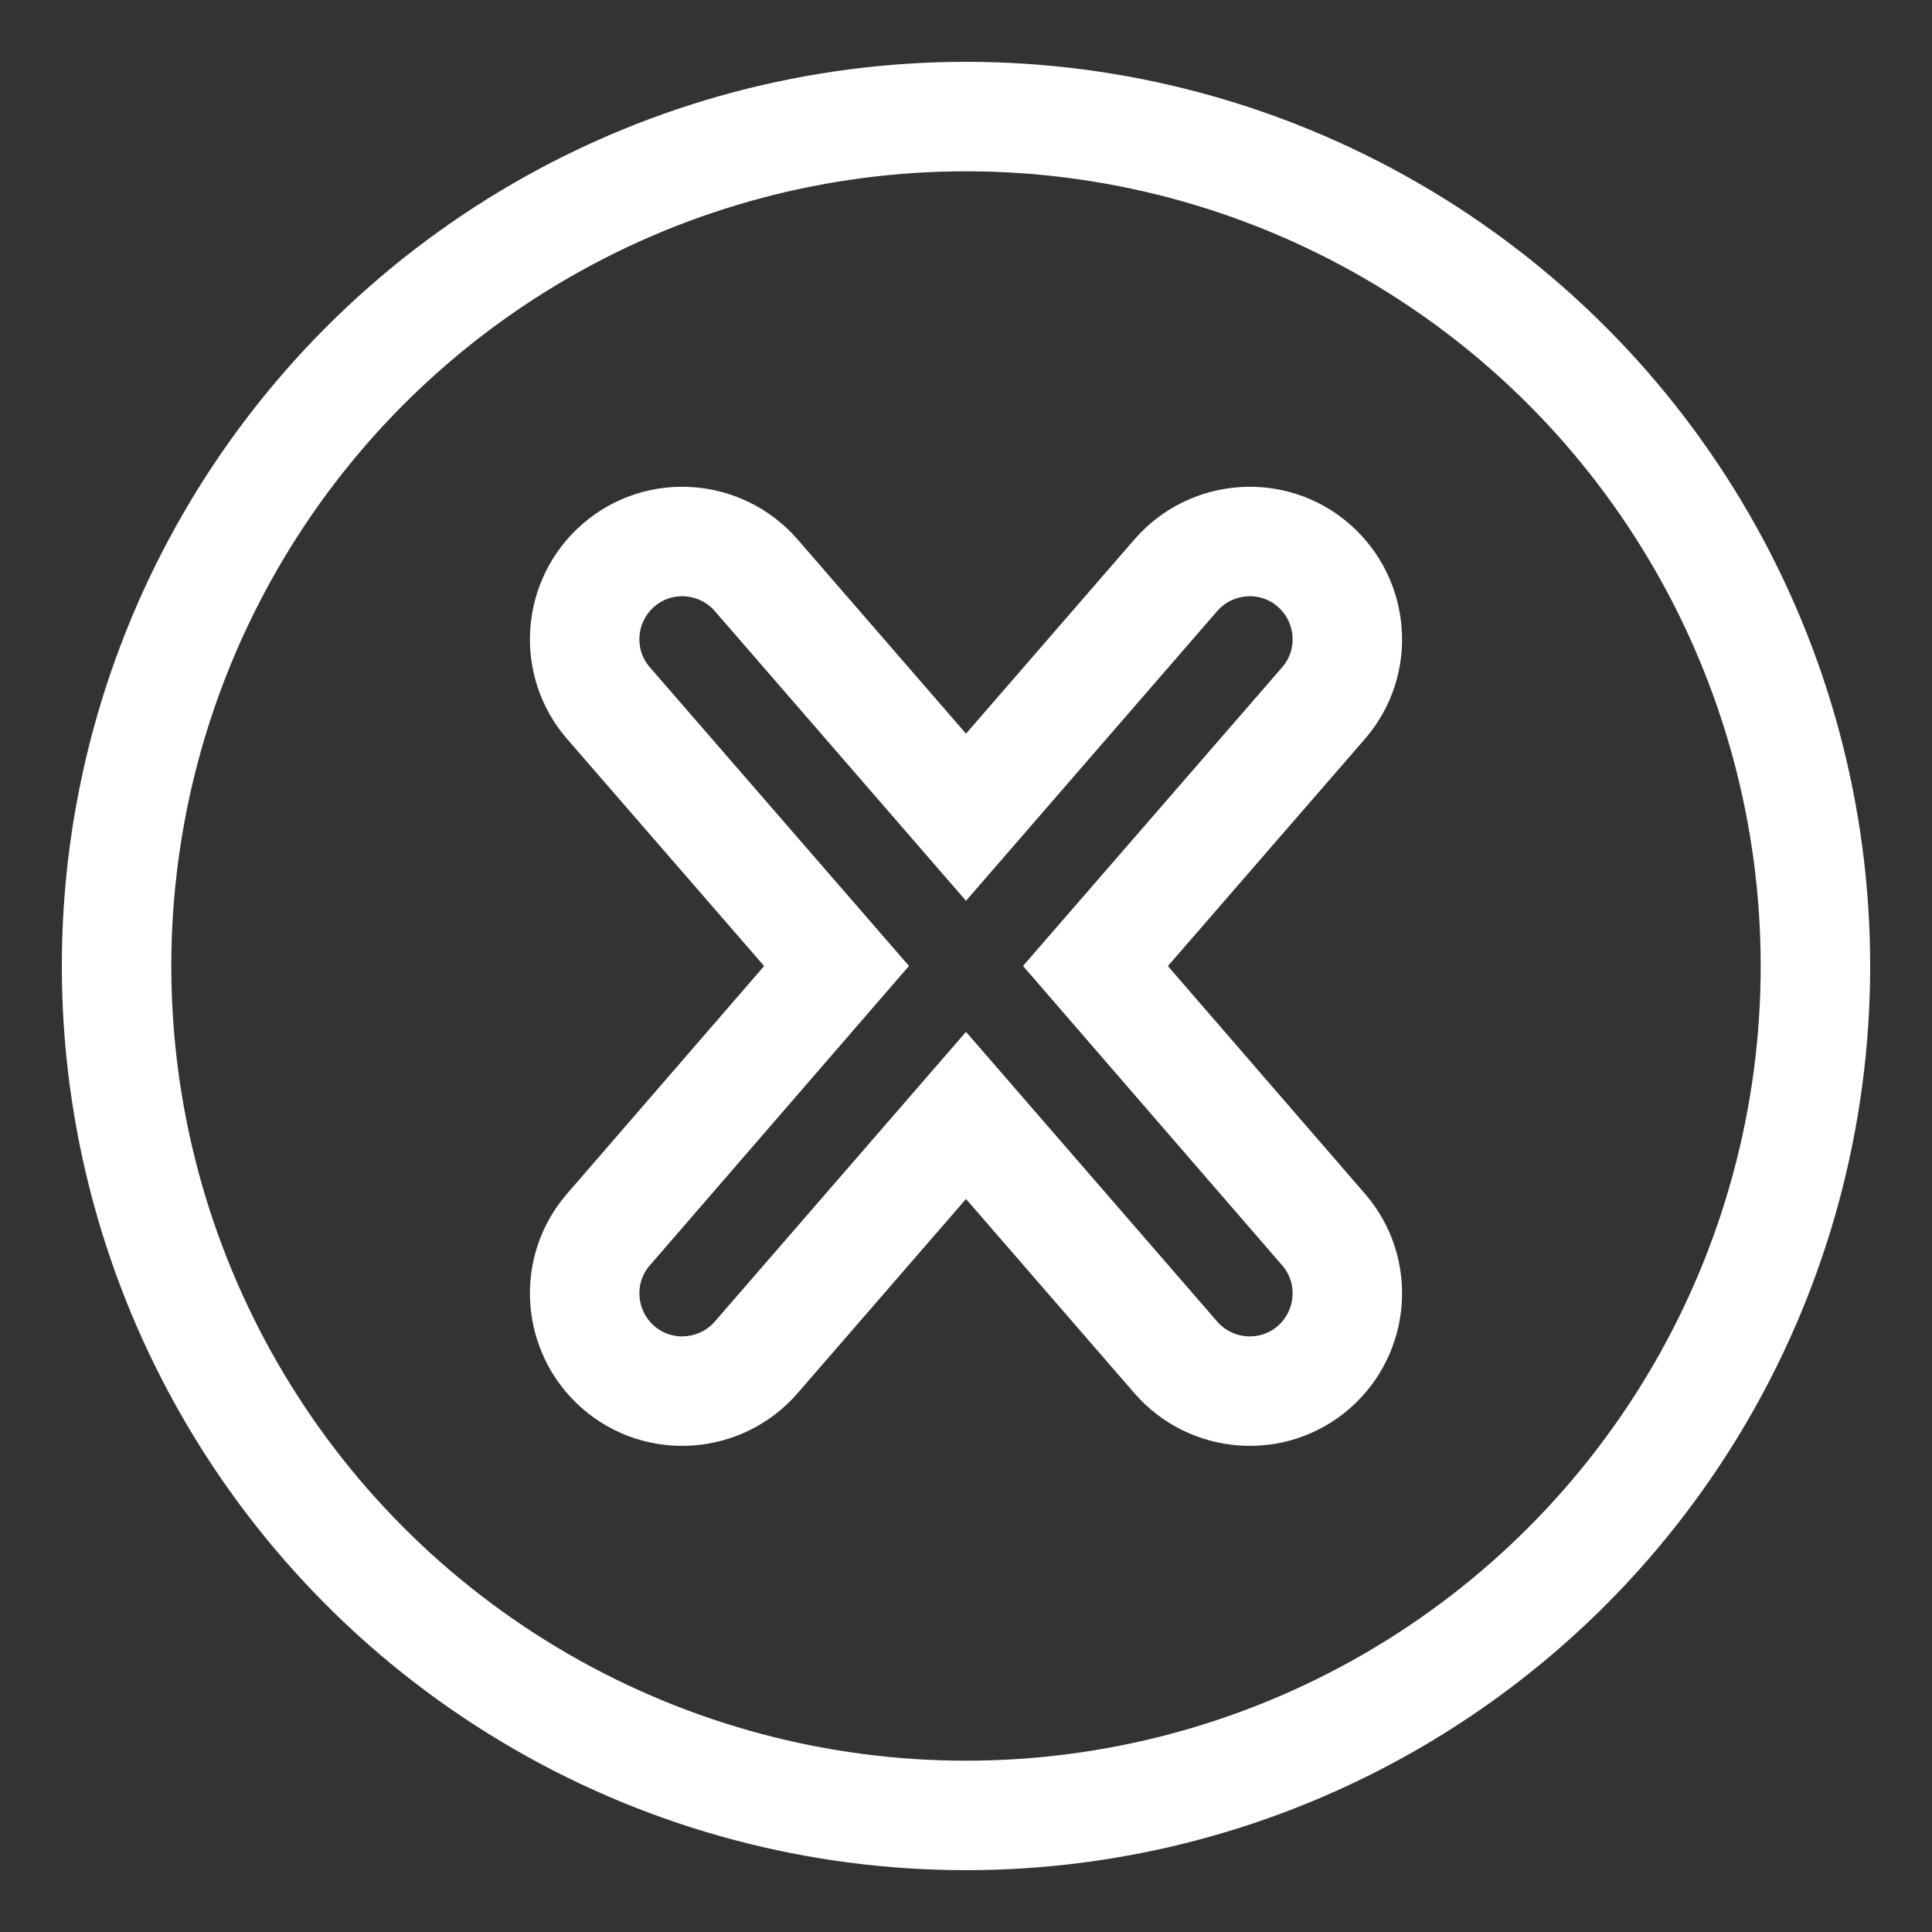 <?xml version="1.0" encoding="utf-8"?>
<!-- Generator: Adobe Illustrator 27.4.1, SVG Export Plug-In . SVG Version: 6.00 Build 0)  -->
<svg version="1.1" id="Capa_1" xmlns="http://www.w3.org/2000/svg" xmlns:xlink="http://www.w3.org/1999/xlink" x="0px" y="0px"
	 viewBox="0 0 300 300" style="enable-background:new 0 0 300 300;" xml:space="preserve">
<rect x="0" y="0" width="300" height="300" fill="#333333" stroke="none"/>
<style type="text/css">
	.st0{fill:none;stroke:#FFFFFF;stroke-width:17;stroke-miterlimit:10;}
</style>
<circle class="st0" cx="150" cy="150" r="131.9"/>
<path class="st0" d="M170.1,150l35.4-40.8c5.5-6.3,4.8-15.9-1.5-21.4c-6.3-5.5-15.9-4.8-21.4,1.5L150,126.9l-32.6-37.6
	c-5.5-6.3-15.1-7-21.4-1.5c-6.3,5.5-7,15.1-1.5,21.4l35.4,40.8l-35.4,40.9c-5.5,6.3-4.8,15.9,1.5,21.4c6.3,5.5,15.9,4.8,21.4-1.5
	l32.6-37.6l32.6,37.6c5.5,6.3,15.1,7,21.4,1.5c6.3-5.5,7-15.1,1.5-21.4L170.1,150z"/>
</svg>
